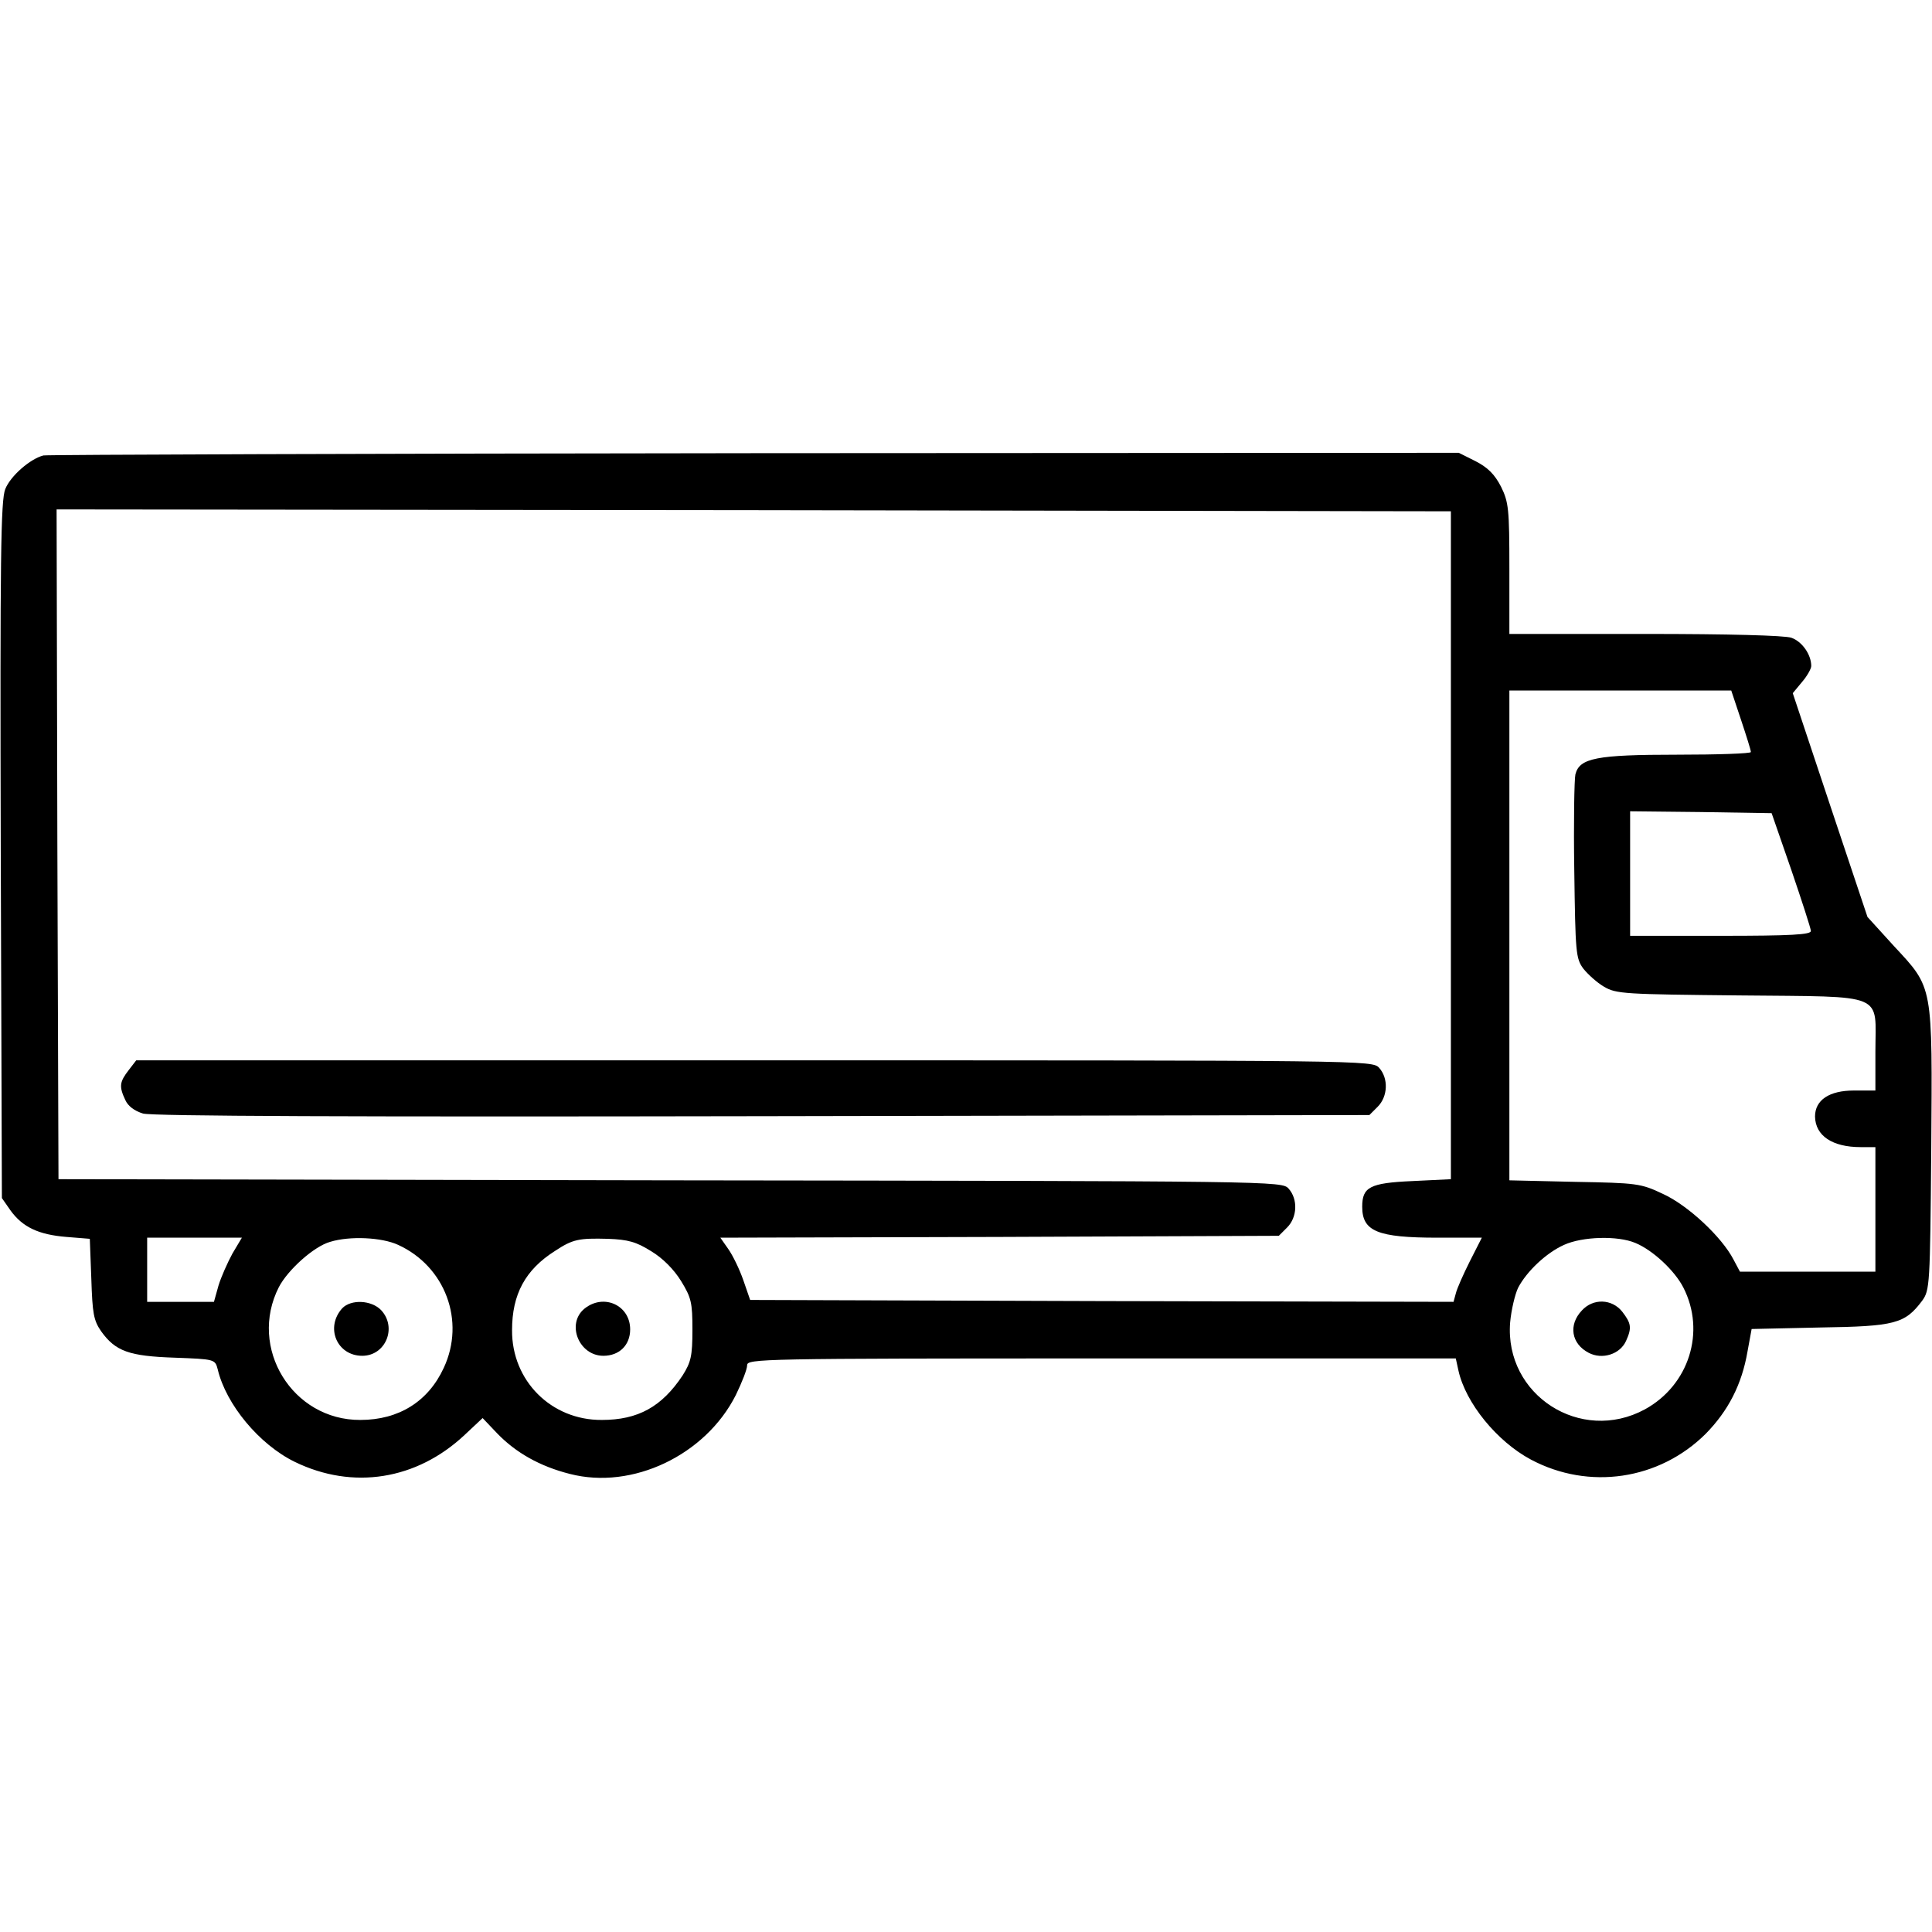 <?xml version="1.0" standalone="no"?>
<!DOCTYPE svg PUBLIC "-//W3C//DTD SVG 20010904//EN"
 "http://www.w3.org/TR/2001/REC-SVG-20010904/DTD/svg10.dtd">
<svg version="1.0" xmlns="http://www.w3.org/2000/svg"
 width="512pt" height="512pt" viewBox="0 0 512 512"
 preserveAspectRatio="xMidYMid meet">

<g transform="translate(0,512) scale(0.1,-0.1)"
fill="#000000" stroke="none">
<path d="M115 3913 c-35 -9 -87 -54 -101 -89 -12 -29 -14 -181 -12 -957 l3
-922 23 -33 c32 -44 74 -64 148 -70 l62 -5 4 -106 c3 -92 6 -110 26 -139 38
-53 74 -66 195 -70 106 -4 107 -4 114 -31 22 -93 110 -199 204 -245 154 -75
323 -48 450 71 l48 45 38 -40 c50 -52 114 -88 193 -108 166 -43 360 50 440
209 16 33 30 68 30 79 0 17 34 18 939 18 l939 0 7 -32 c19 -86 102 -188 192
-236 154 -82 340 -54 463 68 60 61 96 131 111 218 l11 60 181 4 c200 3 225 10
271 71 20 28 21 40 24 399 3 441 6 428 -99 541 l-70 77 -99 296 -99 297 24 29
c14 16 25 36 25 43 0 30 -24 65 -53 75 -19 6 -164 10 -388 10 l-359 0 0 173
c0 159 -2 176 -22 217 -17 33 -35 51 -68 68 l-44 22 -1866 -1 c-1026 -1 -1874
-4 -1885 -6z m3730 -1033 l0 -885 -103 -5 c-112 -5 -132 -16 -132 -68 0 -65
40 -82 200 -82 l117 0 -32 -63 c-17 -34 -34 -72 -37 -85 l-6 -22 -932 2 -932
3 -18 52 c-10 29 -28 66 -40 83 l-21 30 740 2 740 3 22 22 c27 27 29 75 4 103
-18 20 -30 20 -1639 22 l-1621 3 -3 888 -2 887 1847 -2 1848 -3 0 -885z m769
332 c14 -42 26 -80 26 -85 0 -4 -88 -7 -195 -7 -215 0 -259 -9 -270 -52 -3
-13 -5 -128 -3 -255 3 -217 4 -233 24 -260 12 -15 36 -37 55 -48 32 -19 55
-20 361 -23 391 -4 358 9 358 -149 l0 -103 -57 0 c-65 0 -103 -25 -103 -69 1
-51 46 -81 121 -81 l39 0 0 -165 0 -165 -180 0 -179 0 -17 32 c-31 60 -121
144 -187 174 -59 28 -69 29 -234 32 l-173 4 0 649 0 649 294 0 294 0 26 -78z
m133 -397 c28 -82 52 -156 52 -162 1 -10 -53 -13 -239 -13 l-240 0 0 165 0
165 188 -2 187 -3 52 -150z m-4131 -1017 c-13 -24 -30 -62 -37 -85 l-12 -43
-89 0 -88 0 0 85 0 85 125 0 126 0 -25 -42z m439 23 c125 -57 179 -202 121
-326 -41 -89 -119 -138 -221 -138 -180 -1 -298 191 -216 352 24 46 93 108 136
120 52 16 137 12 180 -8z m671 -17 c30 -18 60 -48 79 -79 27 -44 30 -57 30
-129 0 -70 -4 -86 -26 -121 -55 -83 -118 -118 -214 -118 -134 -1 -239 104
-238 238 0 95 35 160 114 210 47 31 63 34 140 32 54 -2 75 -8 115 -33z m2608
22 c46 -19 104 -73 127 -118 60 -117 15 -259 -102 -323 -170 -92 -372 38 -357
230 3 34 13 75 21 92 23 44 75 93 122 114 48 22 142 25 189 5z"/>
<path d="M341 2284 c-24 -31 -26 -43 -9 -79 7 -16 24 -29 47 -36 24 -7 556 -9
1643 -7 l1607 3 22 22 c27 27 29 75 4 103 -18 20 -27 20 -1656 20 l-1638 0
-20 -26z"/>
<path d="M907 1653 c-46 -51 -14 -126 53 -126 62 0 93 75 50 121 -26 27 -80
29 -103 5z"/>
<path d="M1549 1652 c-49 -40 -15 -125 50 -125 42 0 71 28 71 70 0 64 -70 96
-121 55z"/>
<path d="M4192 1647 c-36 -38 -28 -88 18 -112 36 -19 83 -4 99 31 16 35 14 47
-10 78 -27 34 -77 36 -107 3z"/>
</g>
</svg>

